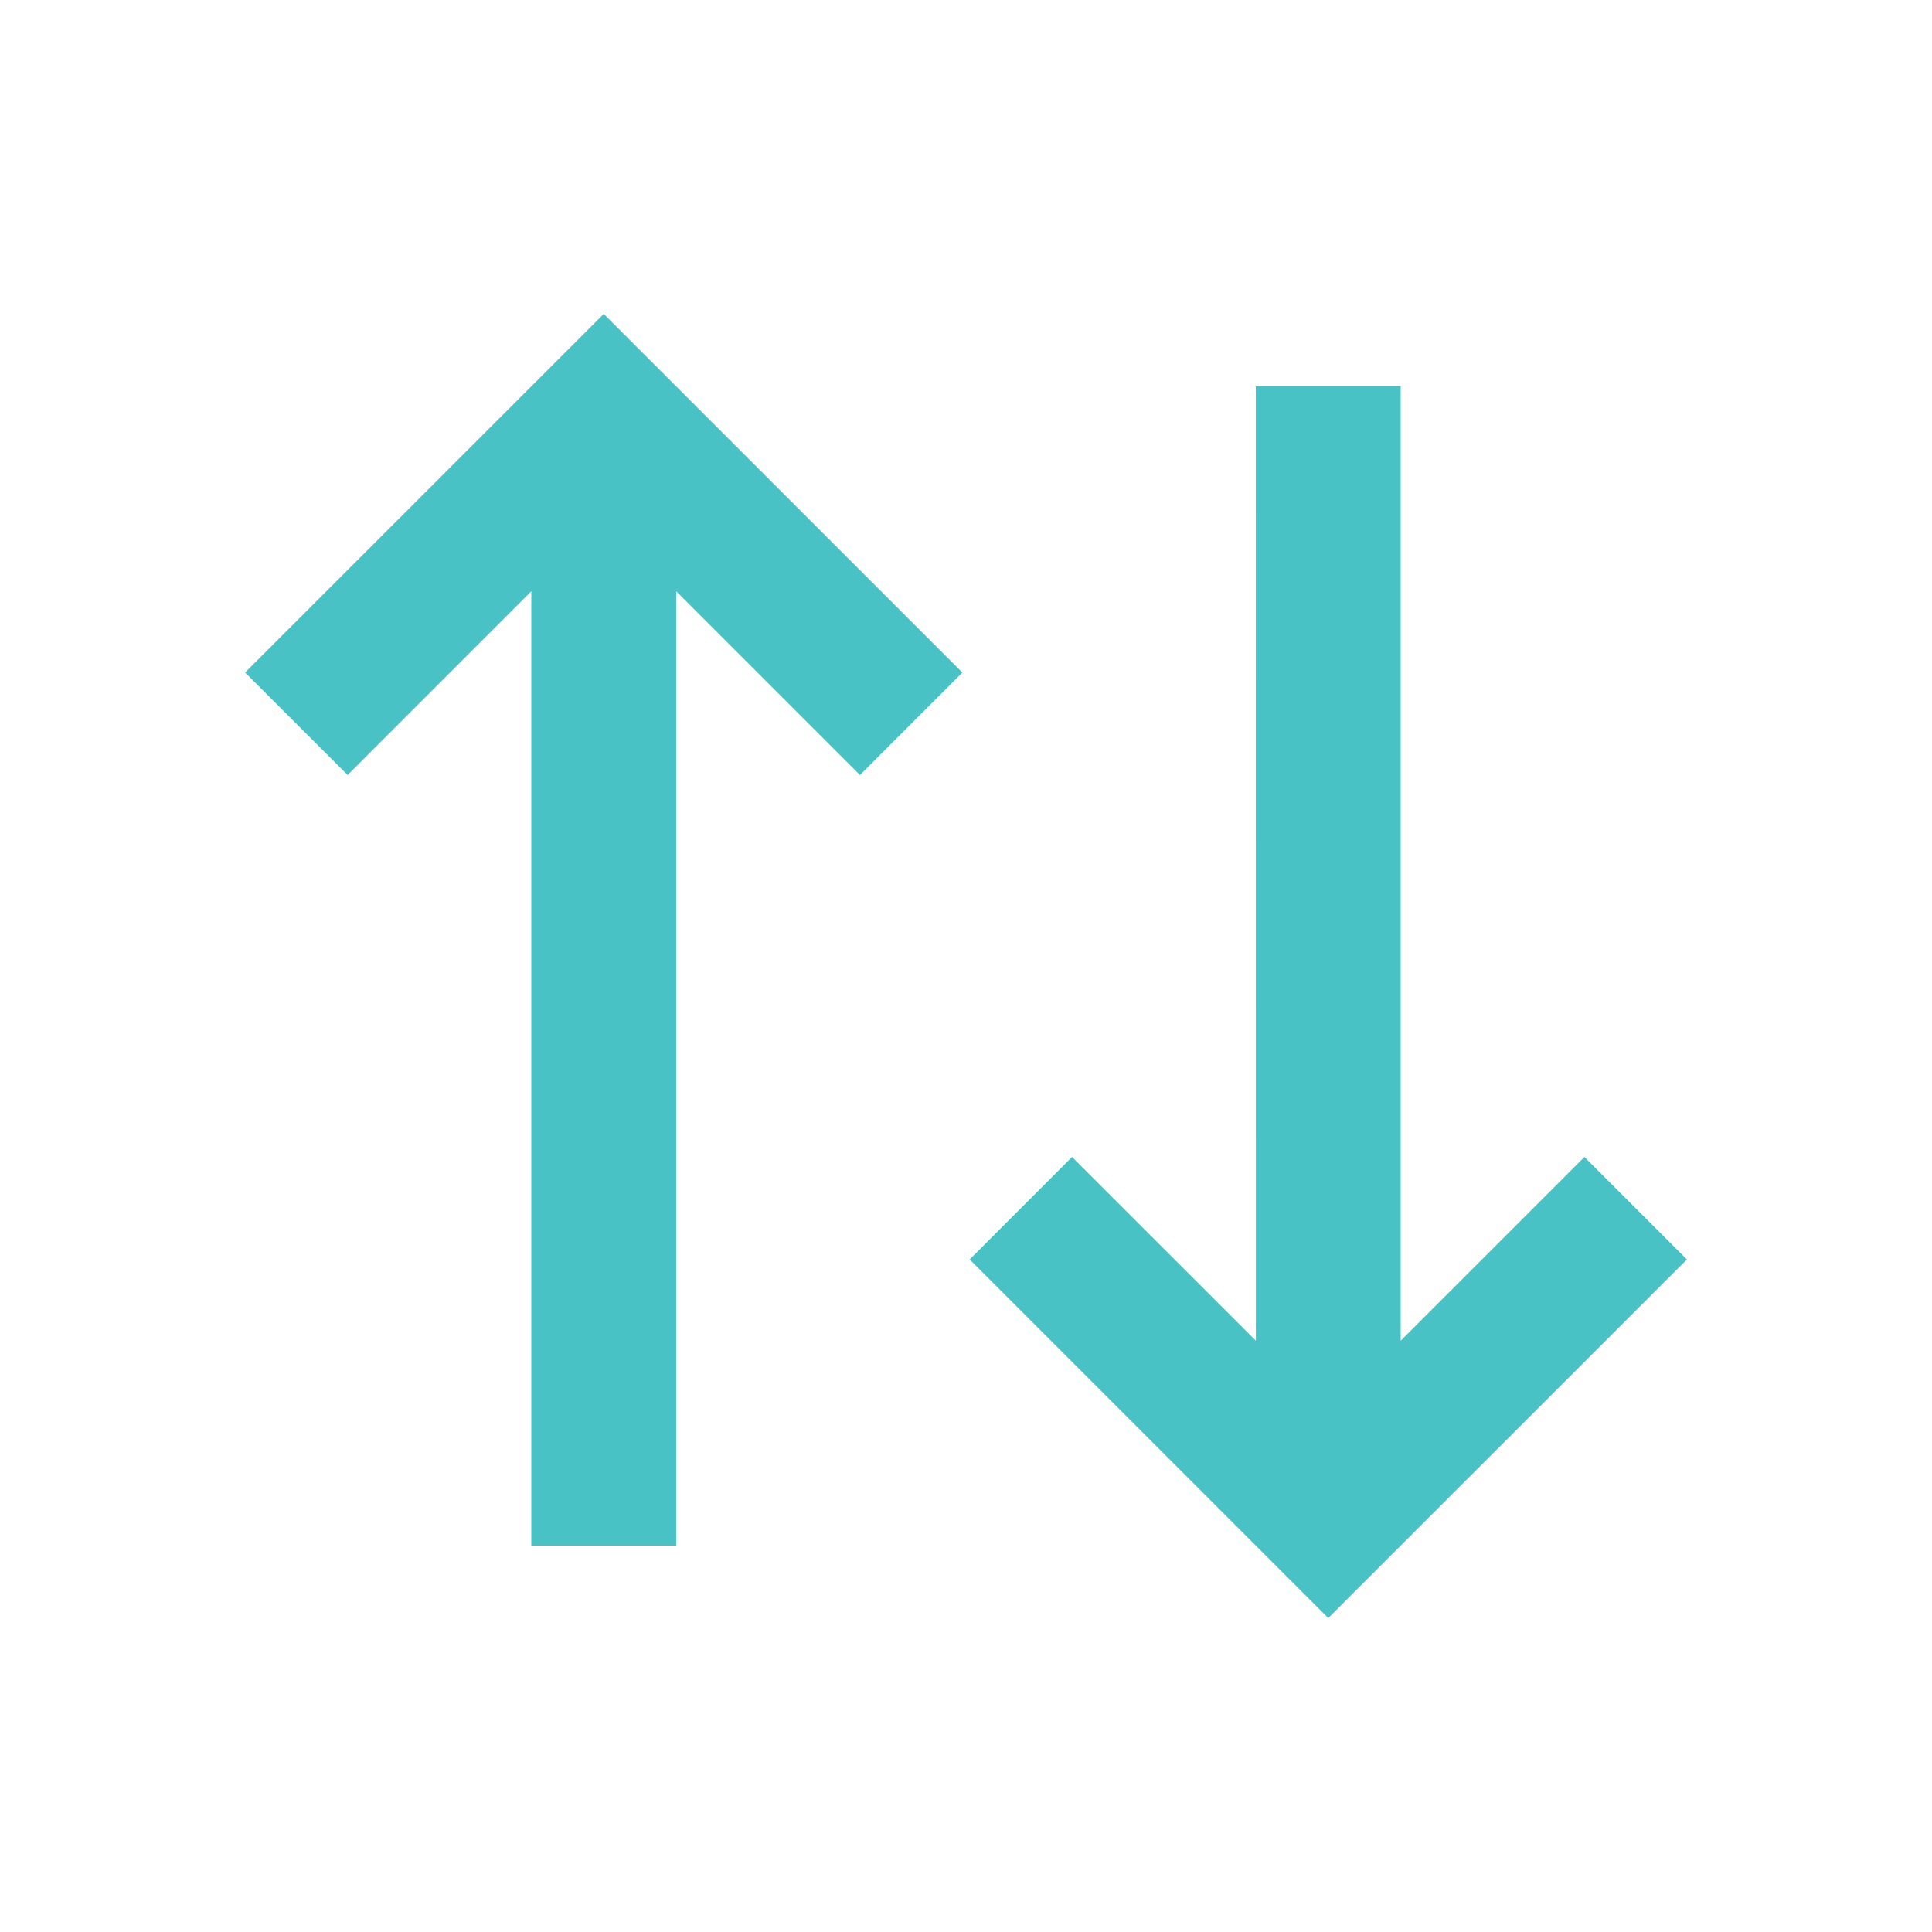 <svg width="28" height="28" viewBox="0 0 28 28" fill="none" xmlns="http://www.w3.org/2000/svg">
<path d="M13.947 9.747L12.463 11.232L9.8 8.569V22.4H7.7V8.569L5.038 11.232L3.552 9.747L8.75 4.55L13.947 9.747ZM24.448 18.253L19.25 23.45L14.053 18.253L15.537 16.768L18.201 19.431L18.2 5.6H20.3V19.431L22.963 16.768L24.448 18.253Z" fill="#48C2C5"/>
</svg>
